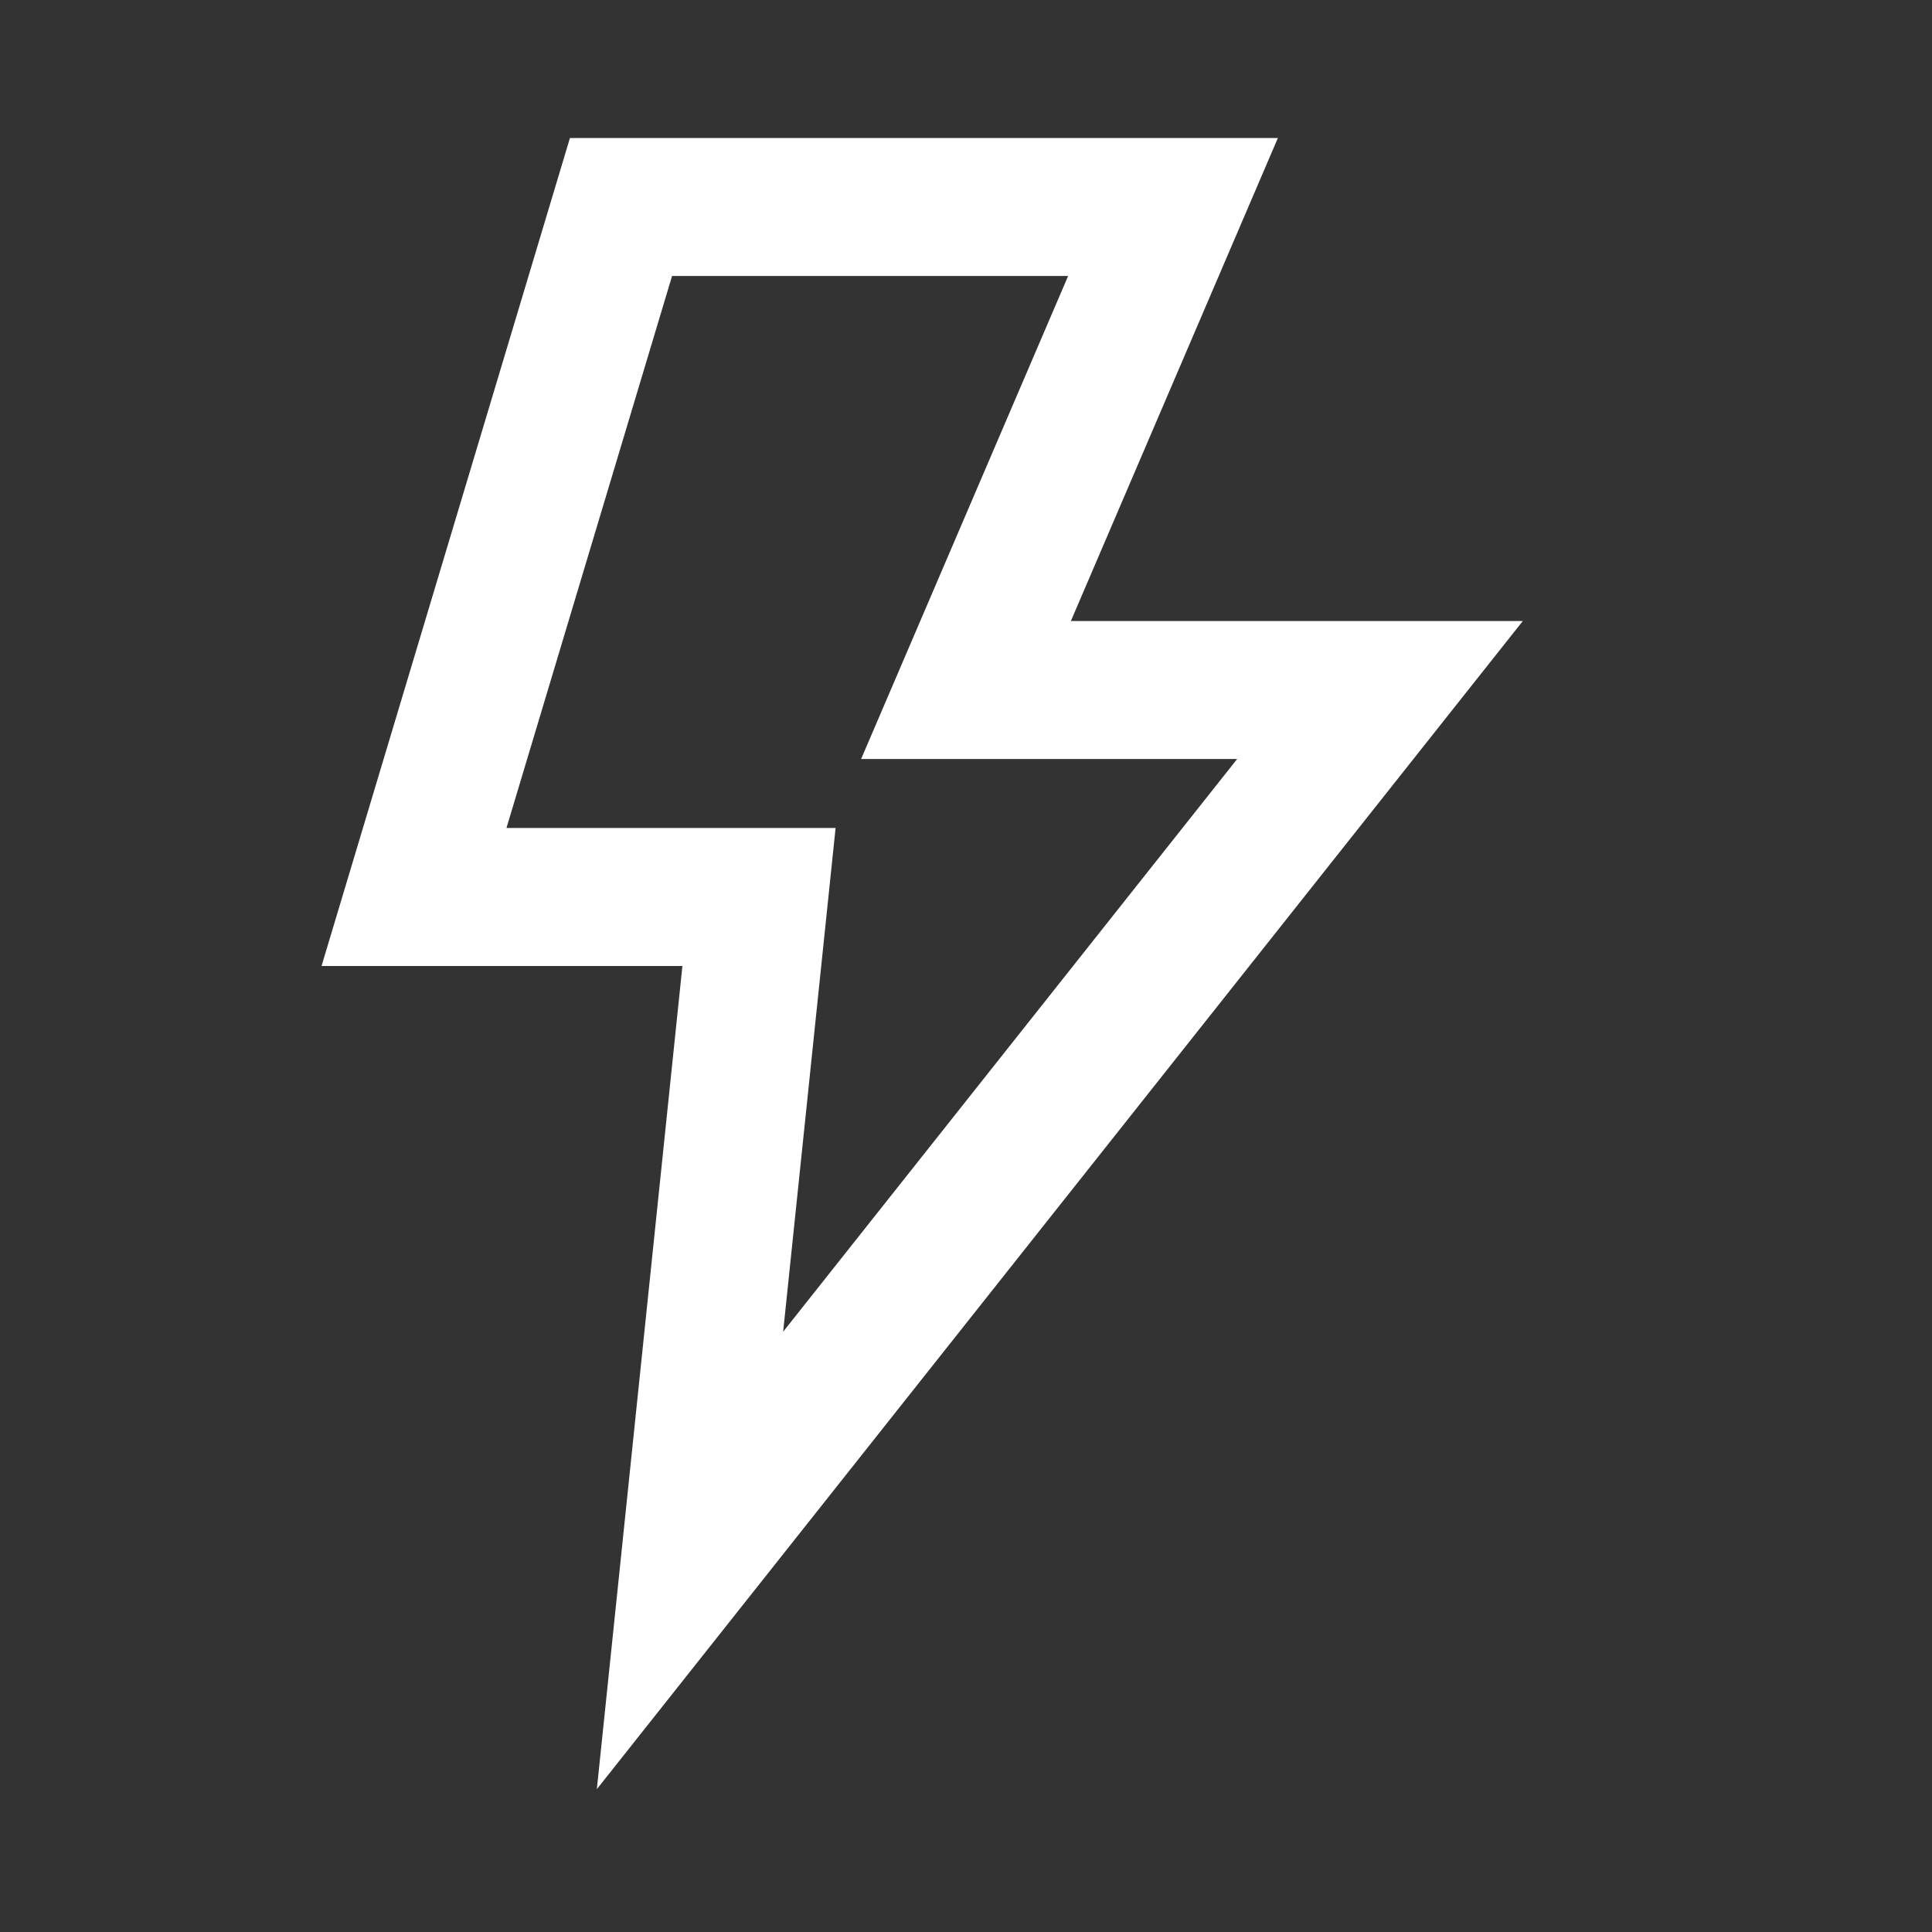 <svg xmlns="http://www.w3.org/2000/svg" viewBox="0 0 28 28"><rect x="0" y="0" width="28" height="28" fill="#333333" stroke="none"/><defs><style>.cls-1{fill:#fff;}</style></defs><g id="Print_Layer" data-name="Print Layer"><path class="cls-1" d="M8.65,25.93,9.89,14H4.66L8.26,2H18.52l-3,7h6.55ZM7.34,12h4.77l-.76,7.3L17.93,11H12.48l3-7H9.74Z"/></g></svg>